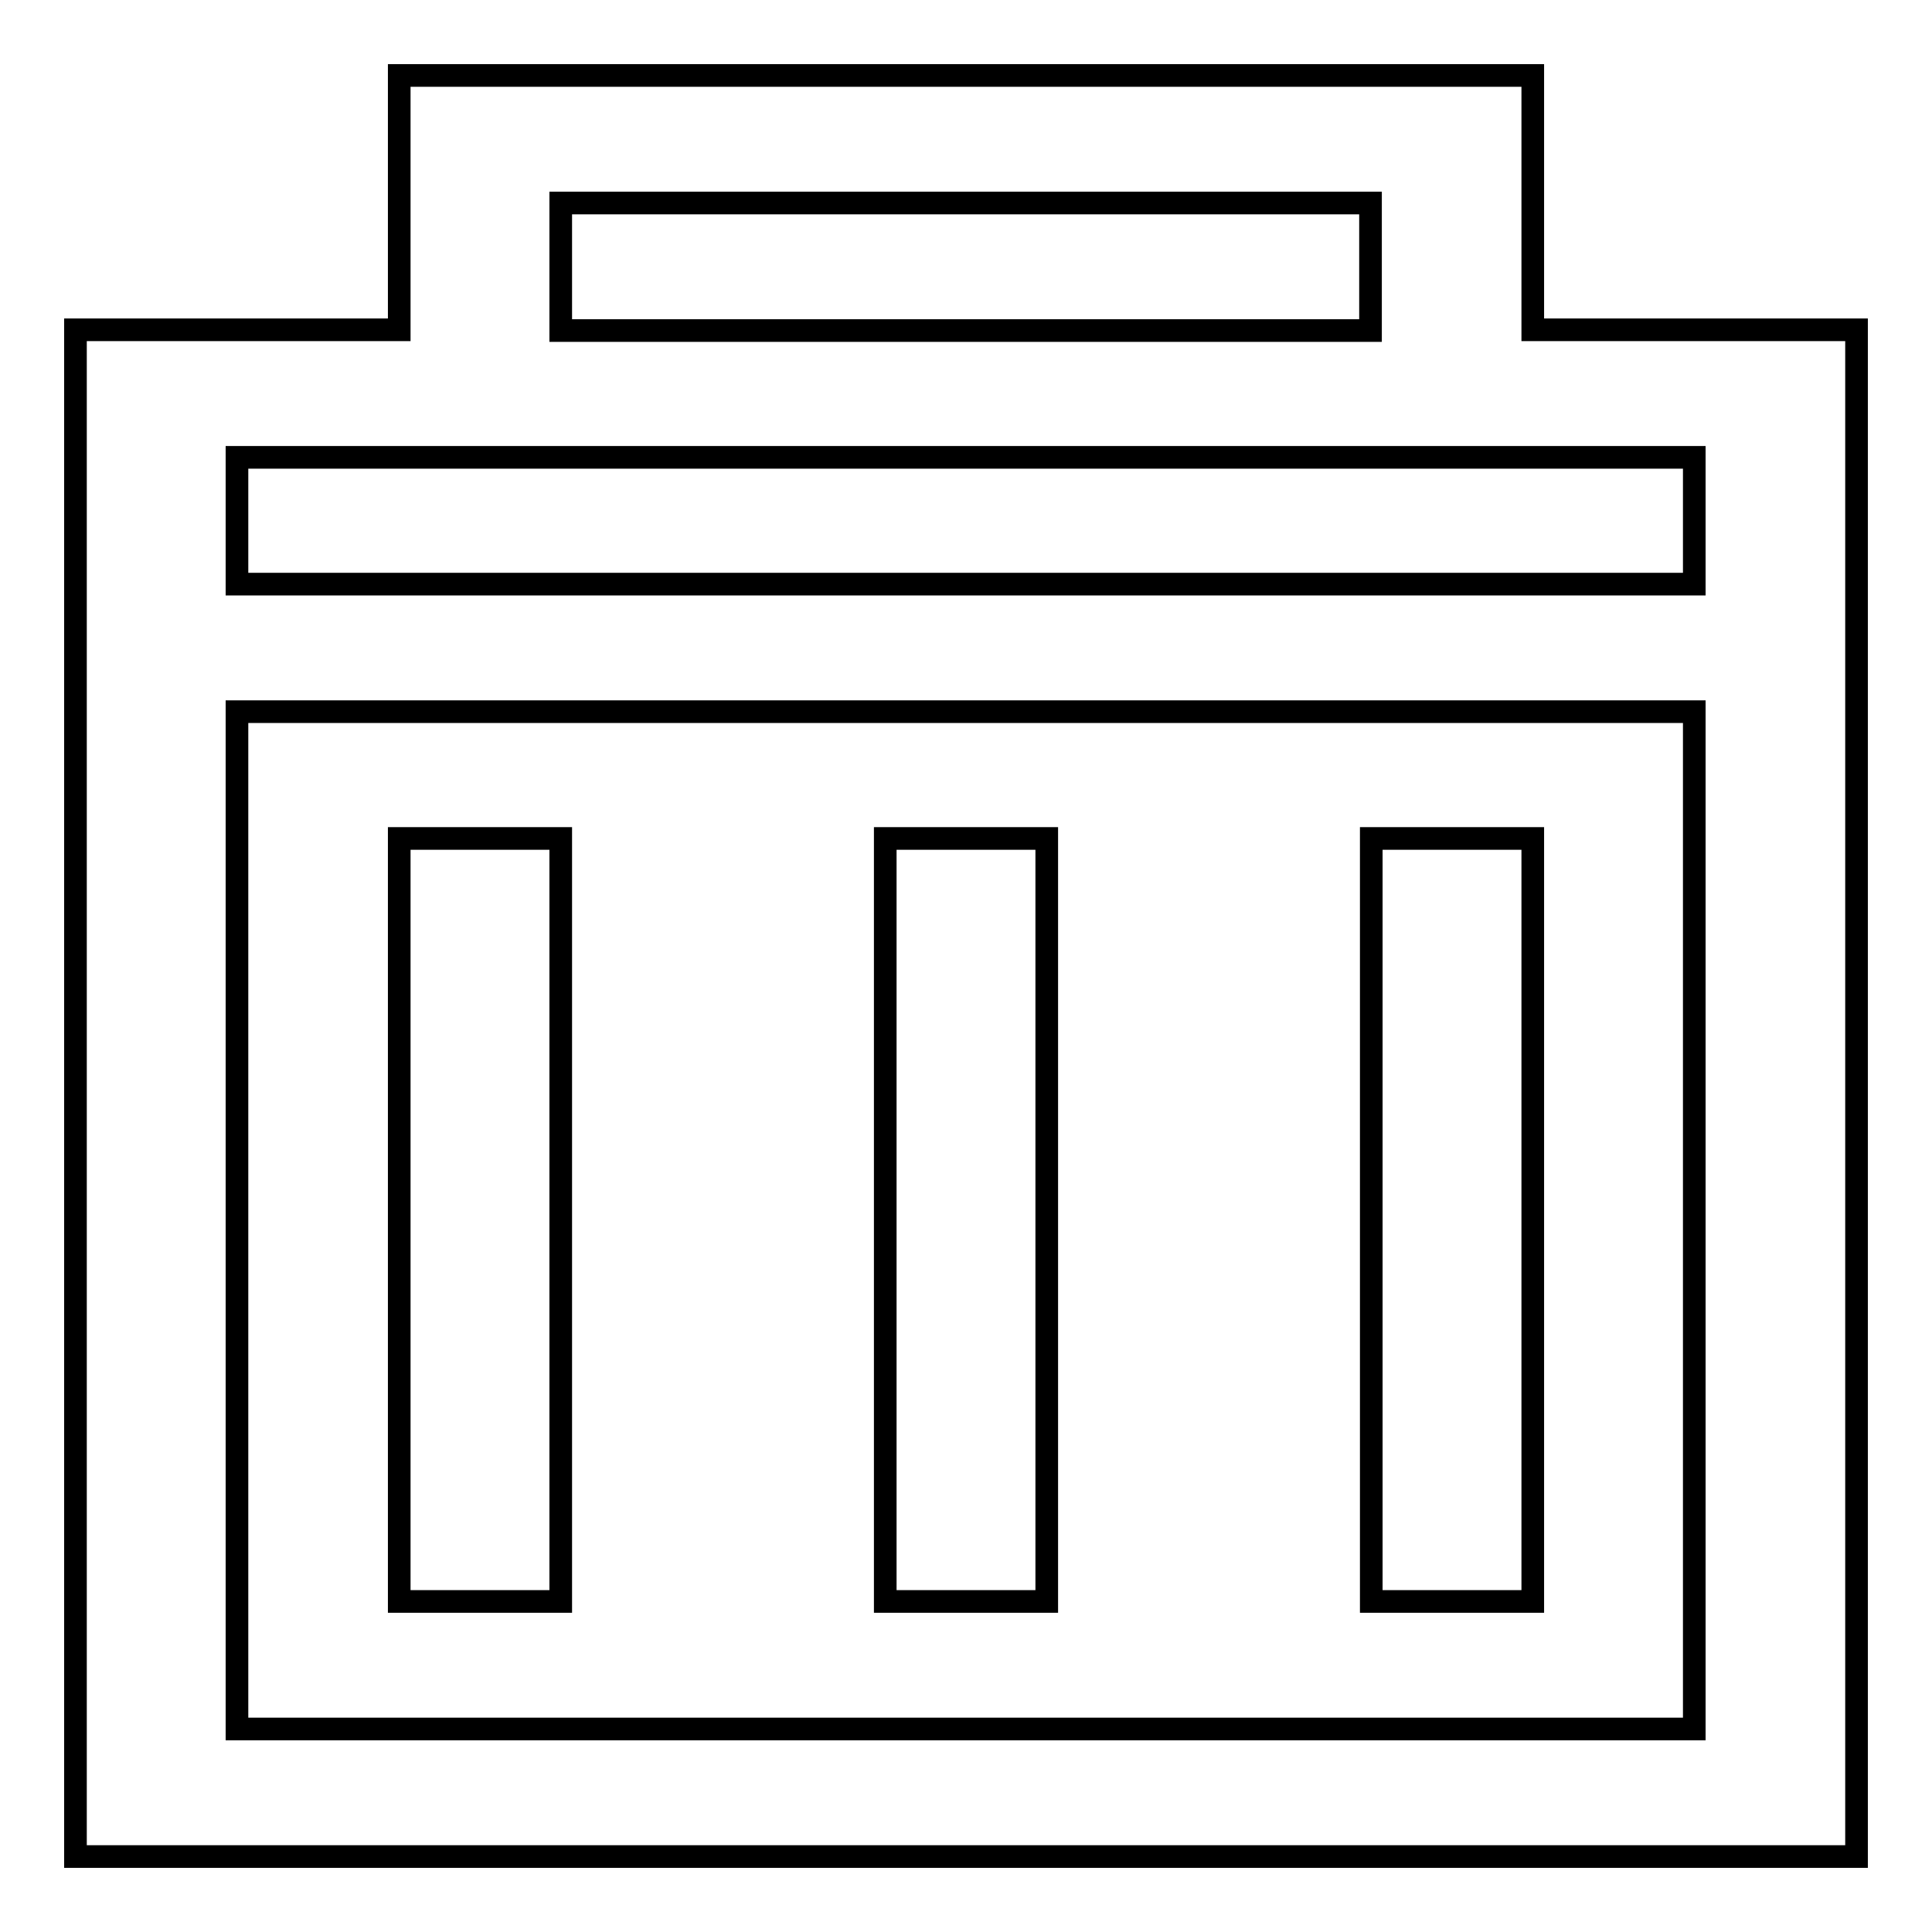 <?xml version="1.0" encoding="utf-8"?>
<!-- Svg Vector Icons : http://www.onlinewebfonts.com/icon -->
<!DOCTYPE svg PUBLIC "-//W3C//DTD SVG 1.1//EN" "http://www.w3.org/Graphics/SVG/1.1/DTD/svg11.dtd">
<svg version="1.1" xmlns="http://www.w3.org/2000/svg" xmlns:xlink="http://www.w3.org/1999/xlink" x="0px" y="0px" viewBox="0 0 256 256" enable-background="new 0 0 256 256" xml:space="preserve">
<g><g><path stroke-width="3" fill-opacity="0" stroke="#000000"  d="M203.1,43.7V10H52.9v33.7H10v50.6V246h236V77.4V43.7H203.1z M74.3,26.9h107.3v16.9H74.3V26.9z M224.6,229.1H31.4V94.3h193.1V229.1z M224.6,77.4H31.4V60.6h193.1V77.4z M74.3,111.1H52.9v101.1h21.4V111.1z M138.7,111.1h-21.4v101.1h21.4V111.1z M203.1,111.1h-21.4v101.1h21.4V111.1z"/></g></g>
</svg>